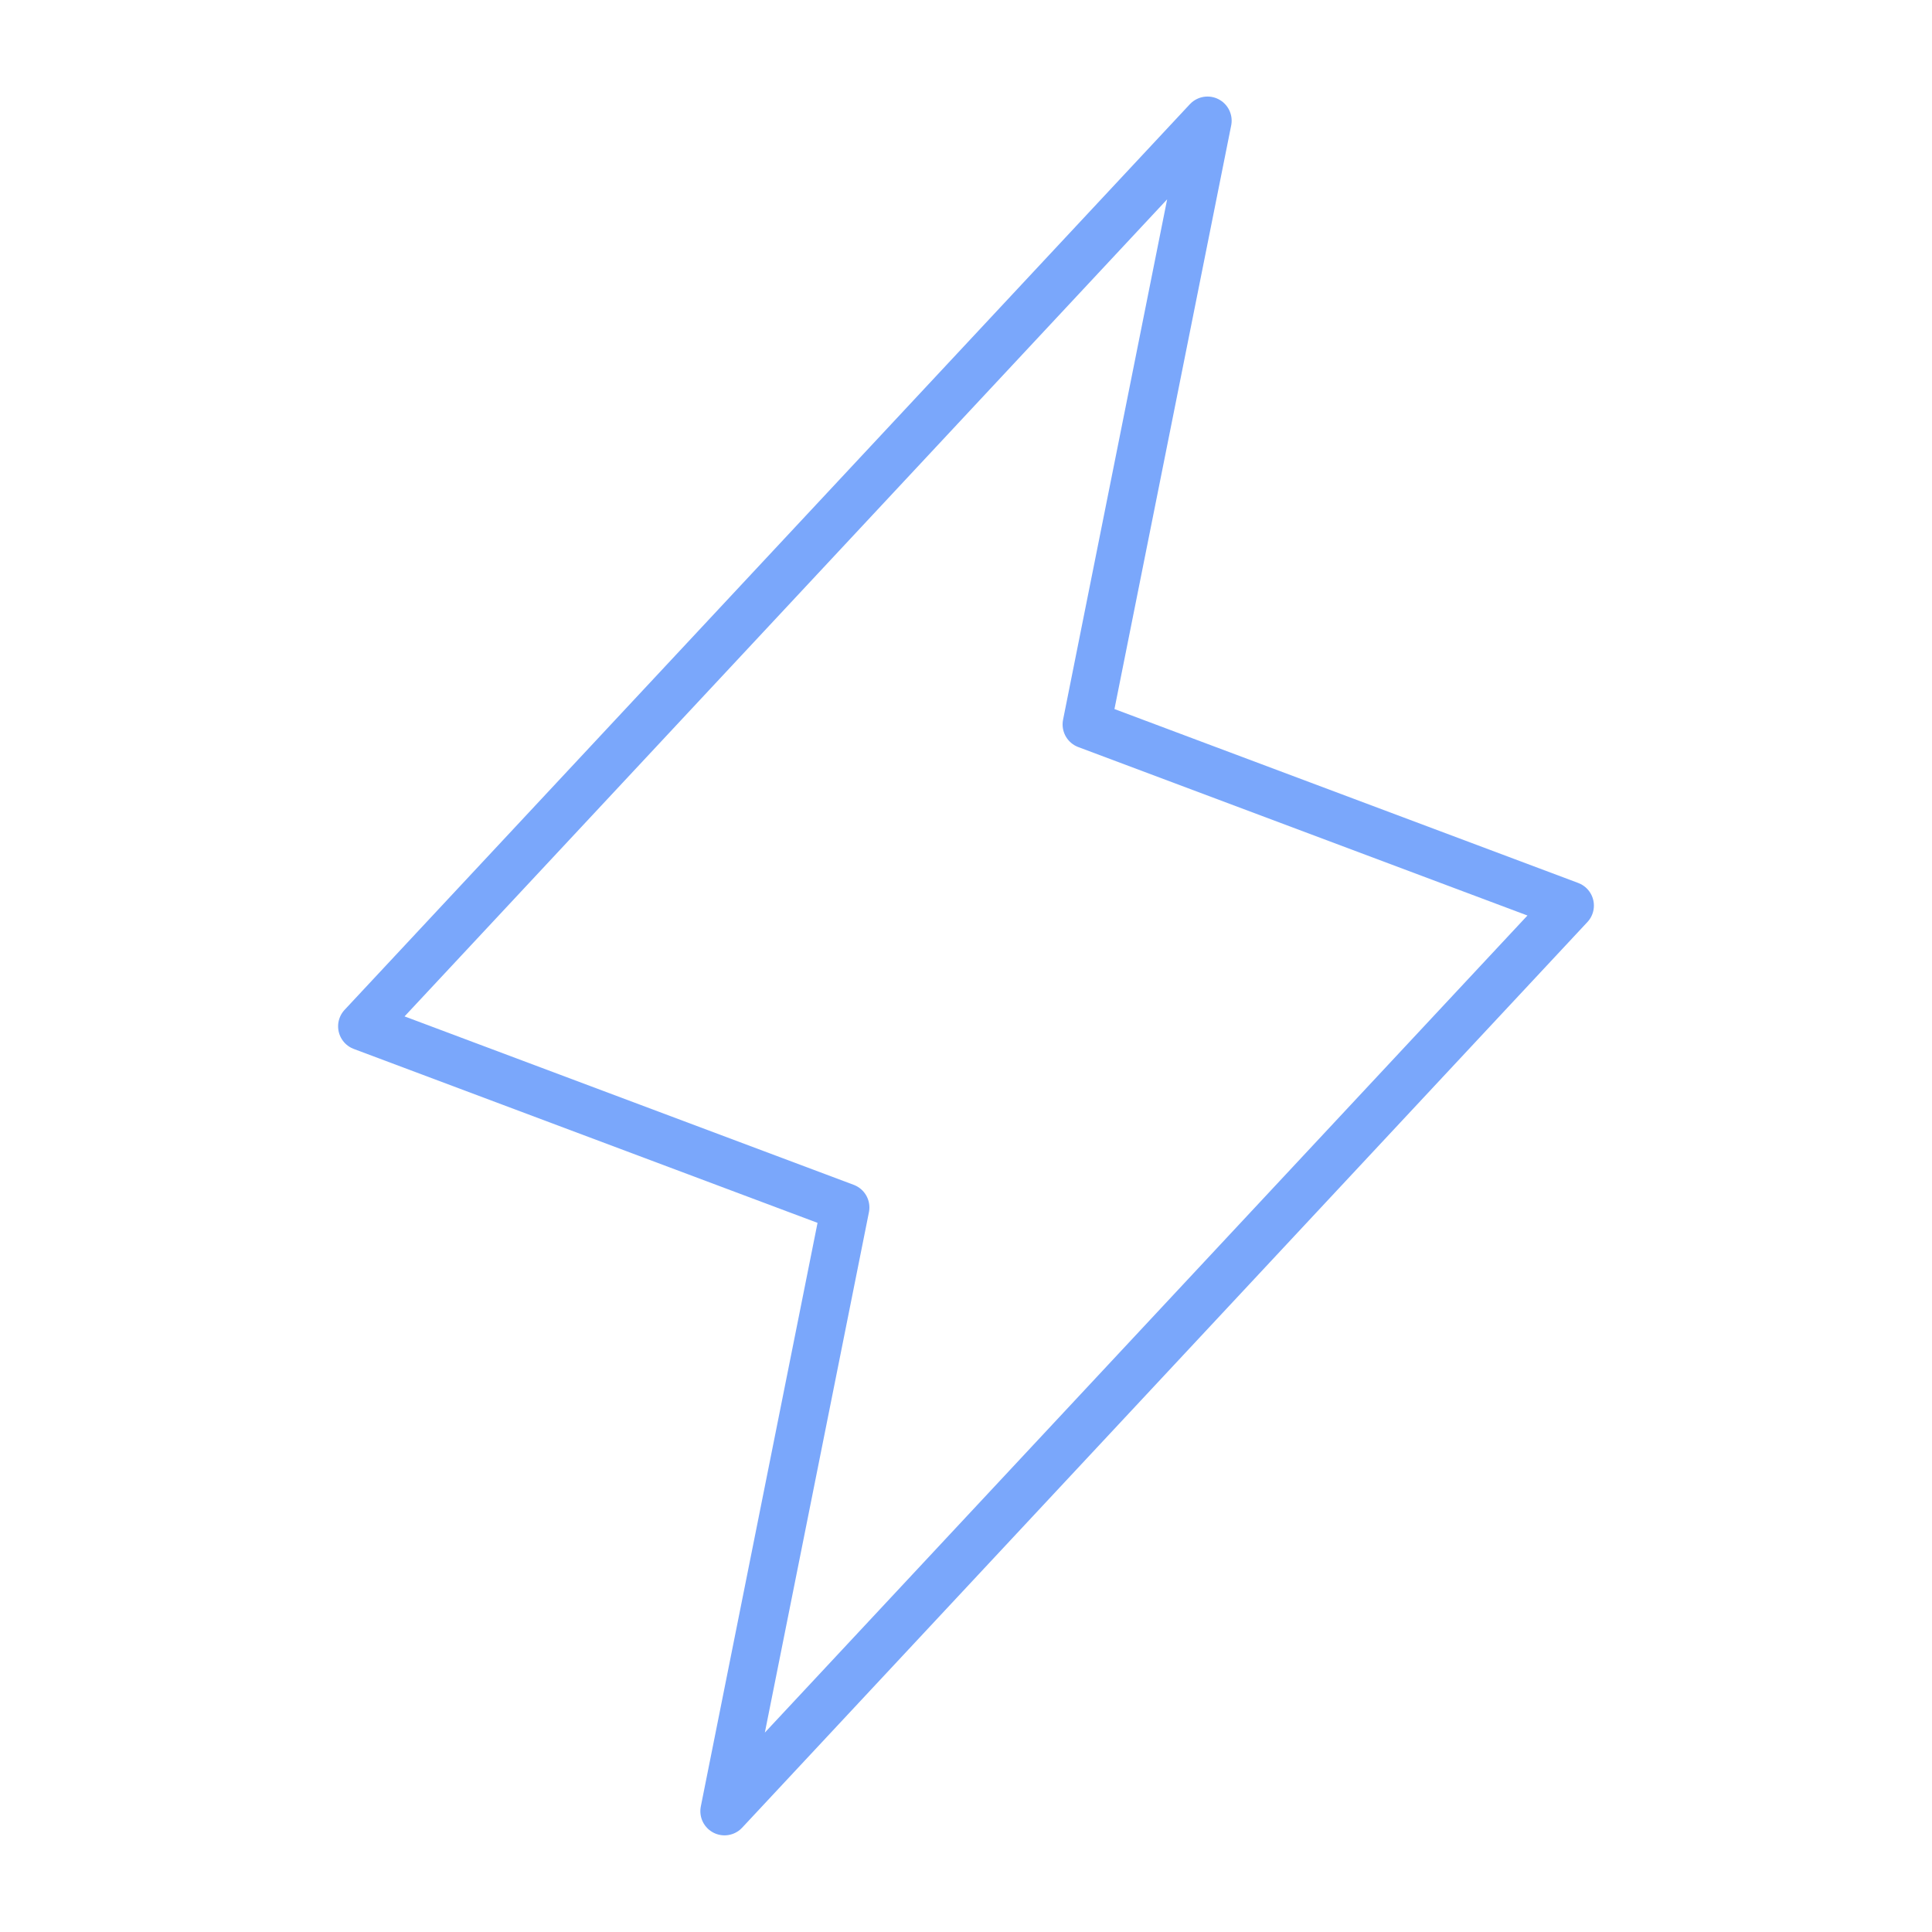 <svg width="80" height="80" viewBox="0 0 80 80" fill="none" xmlns="http://www.w3.org/2000/svg">
<path d="M30 74.998L35 49.998L15 42.498L50 4.998L45 29.998L65 37.498L30 74.998Z" stroke="#7AA7FB" stroke-width="2" stroke-linecap="round" stroke-linejoin="round"/>
</svg>
